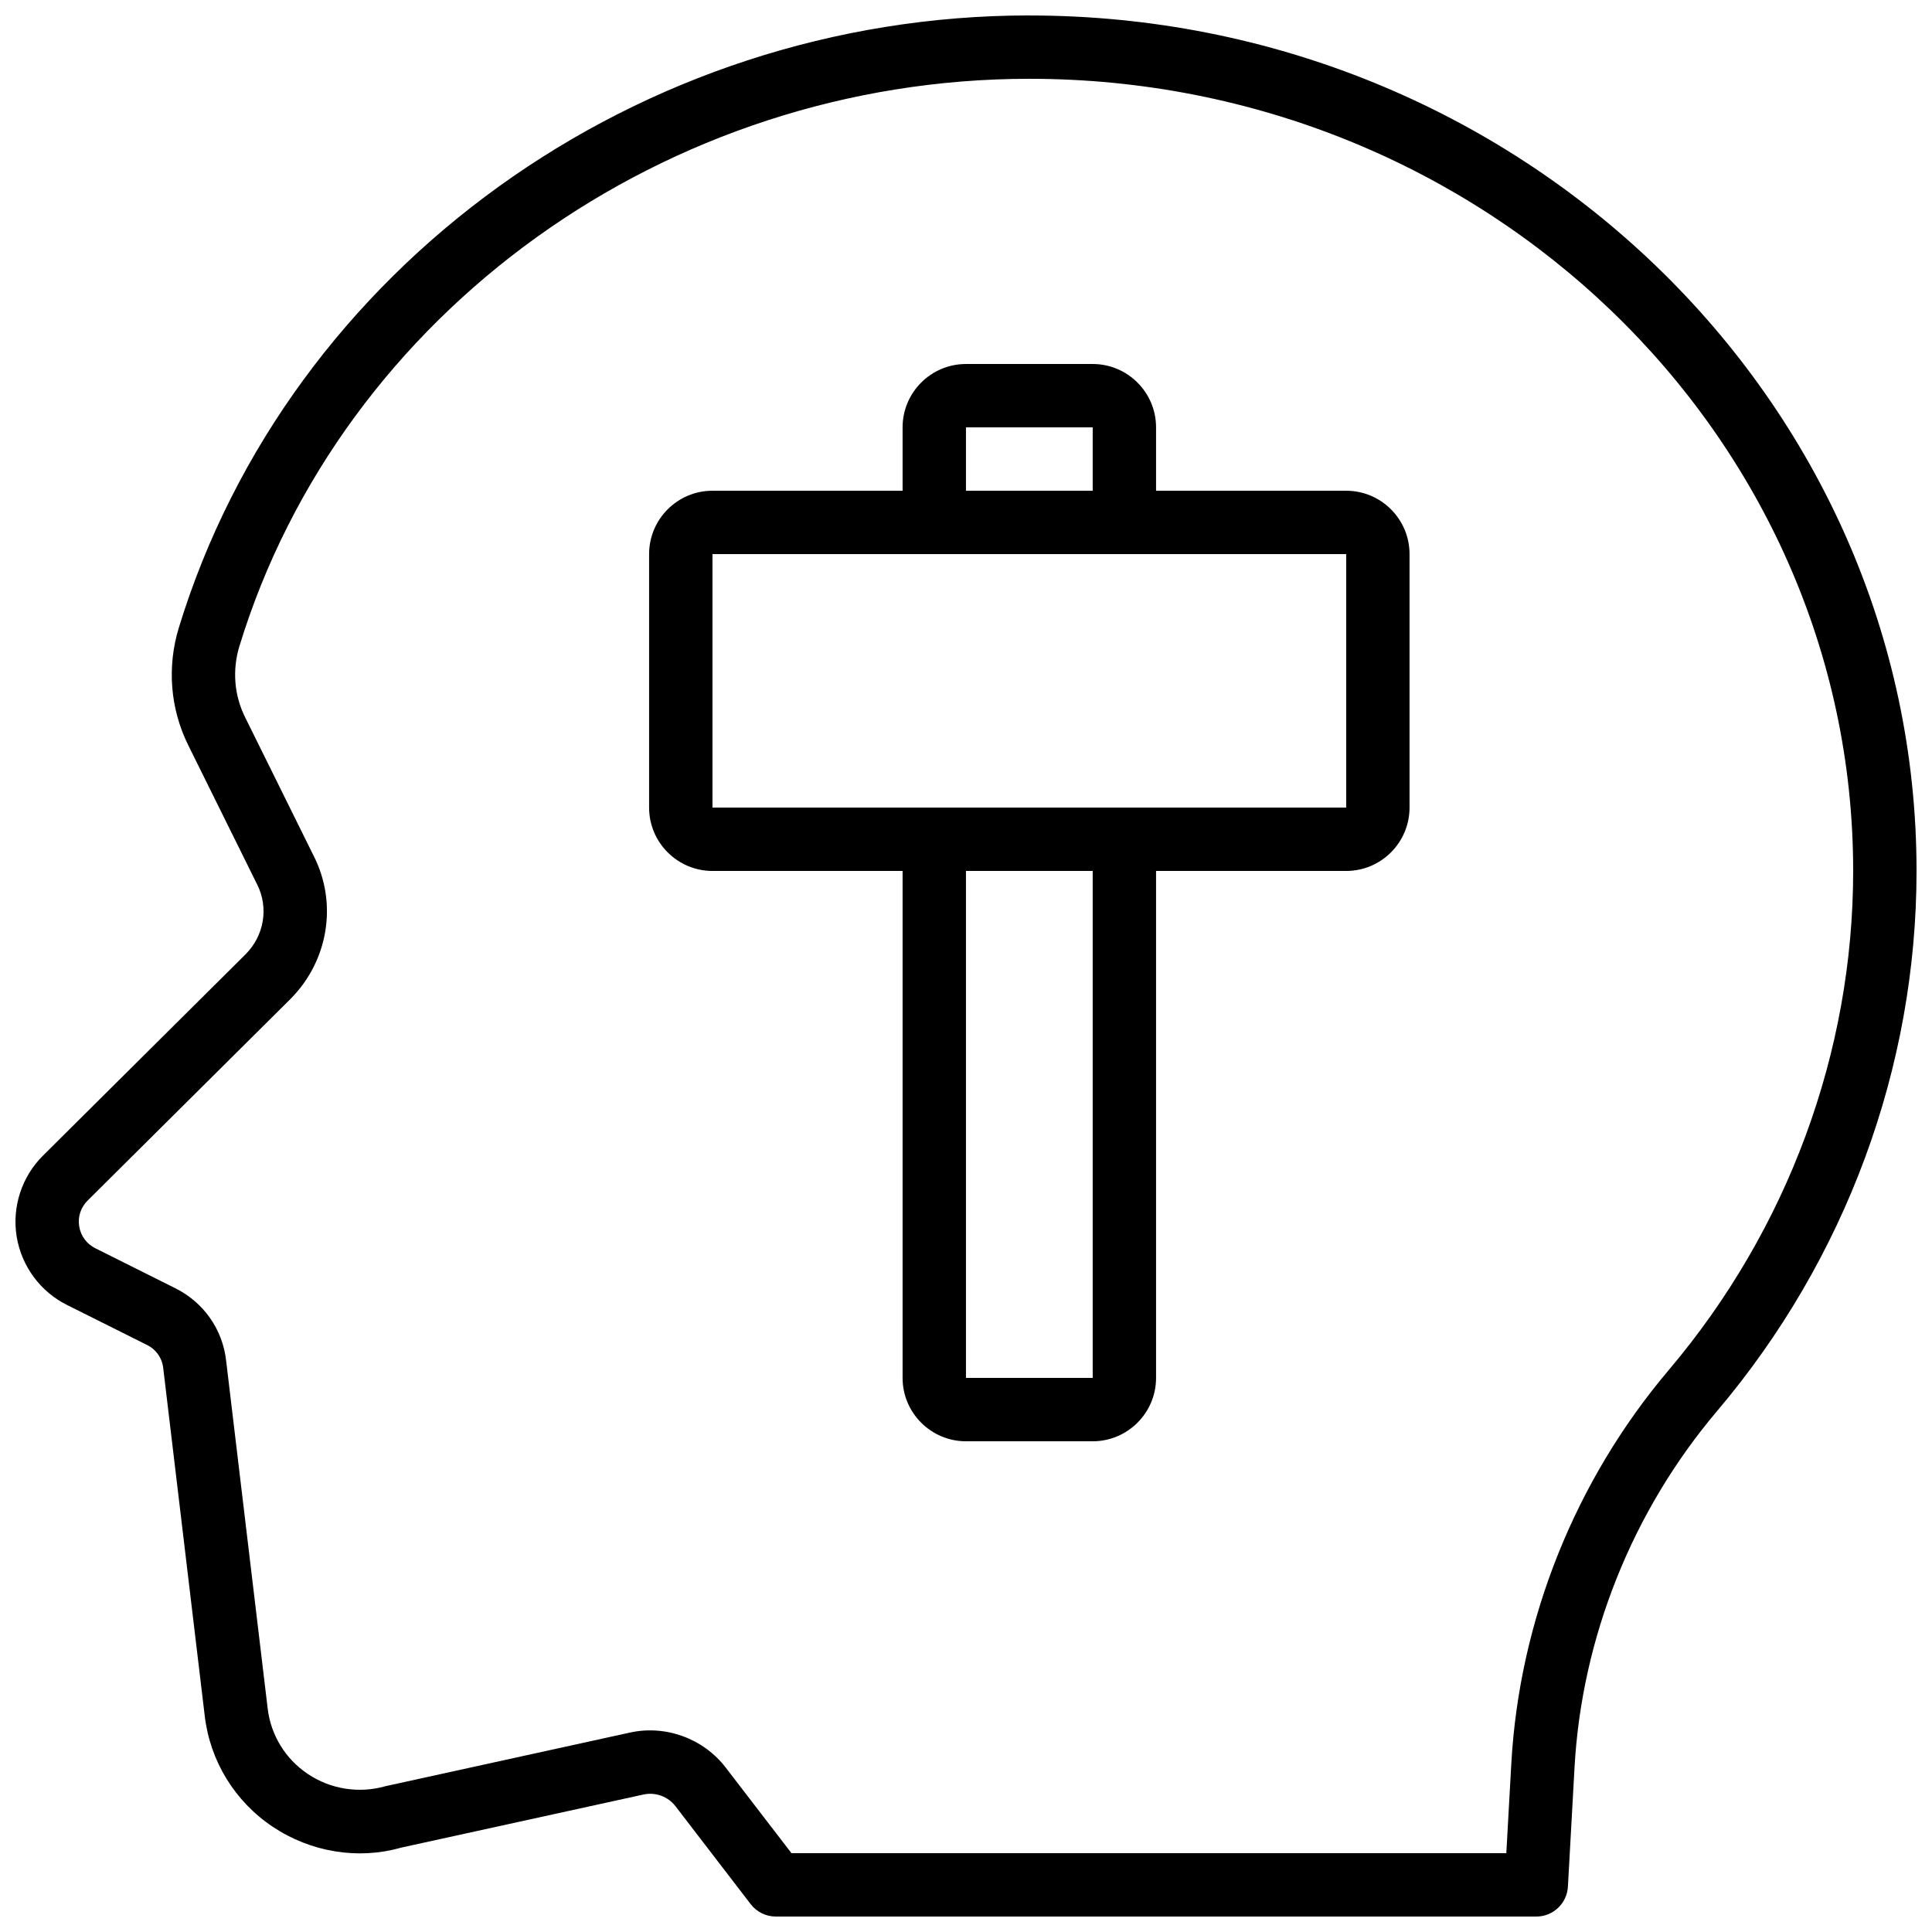<?xml version="1.0" encoding="UTF-8"?>
<!-- Uploaded to: SVG Repo, www.svgrepo.com, Generator: SVG Repo Mixer Tools -->
<svg width="800px" height="800px" version="1.1" viewBox="144 144 512 512" xmlns="http://www.w3.org/2000/svg">
 <defs>
  <clipPath id="a">
   <path d="m148.09 148.09h503.81v503.81h-503.81z"/>
  </clipPath>
 </defs>
 <g clip-path="url(#a)">
  <path d="m416.79 148.09c-103.45 0-196.13 66.695-225.38 162.2-3.199 10.445-2.312 21.535 2.484 31.215l18.238 36.859c3.125 6.137 1.887 13.594-3.051 18.531l-53.645 53.309c-5.676 5.613-8.297 13.656-7.019 21.516 1.289 7.863 6.332 14.664 13.449 18.164l21.043 10.52c2.445 1.195 4.066 3.484 4.356 6.223l10.992 92.098c1.402 11.961 7.969 22.672 18.023 29.391 10.129 6.769 22.68 8.758 33.934 5.547l64.32-14.098c3.164-0.688 6.477 0.512 8.461 3.086l19.949 25.973c1.594 2.07 4.051 3.281 6.66 3.281h201.53c4.453 0 8.133-3.481 8.379-7.93l1.754-31.609c1.918-34.395 15.336-67.93 37.777-94.426 34.09-40.246 52.859-91.078 52.859-143.13 0-125.01-105.48-226.71-235.12-226.71zm169.45 358.98c-24.797 29.27-39.621 66.328-41.73 104.35l-1.32 23.684h-189.45l-17.434-22.699c-5.938-7.703-15.918-11.34-25.371-9.254l-64.812 14.215c-6.996 1.984-14.48 0.809-20.523-3.227-5.953-3.977-9.84-10.312-10.668-17.402l-10.988-92c-0.895-8.398-5.984-15.648-13.578-19.387l-21.043-10.52c-2.336-1.148-3.922-3.269-4.332-5.816-0.418-2.547 0.402-5.051 2.262-6.887l53.676-53.34c10.109-10.113 12.586-25.398 6.207-37.953l-18.195-36.781c-2.894-5.832-3.418-12.527-1.484-18.852 27.113-88.508 113.19-150.32 209.33-150.32 120.38 0 218.32 94.168 218.32 209.92 0 48.082-17.359 95.059-48.871 132.27z"/>
 </g>
 <path d="m500.75 274.05h-50.383v-16.793c0-9.262-7.535-16.793-16.793-16.793h-33.586c-9.258 0-16.793 7.531-16.793 16.793v16.793h-50.383c-9.258 0-16.793 7.531-16.793 16.793v67.176c0 9.262 7.535 16.793 16.793 16.793h50.383v134.35c0 9.262 7.535 16.793 16.793 16.793h33.586c9.258 0 16.793-7.531 16.793-16.793v-134.35h50.383c9.258 0 16.793-7.531 16.793-16.793v-67.176c0-9.262-7.535-16.793-16.793-16.793zm-100.76-16.793h33.586v16.793h-33.586zm33.586 251.9h-33.586v-134.35h33.586zm67.176-151.14h-167.94v-67.176h167.94z"/>
</svg>